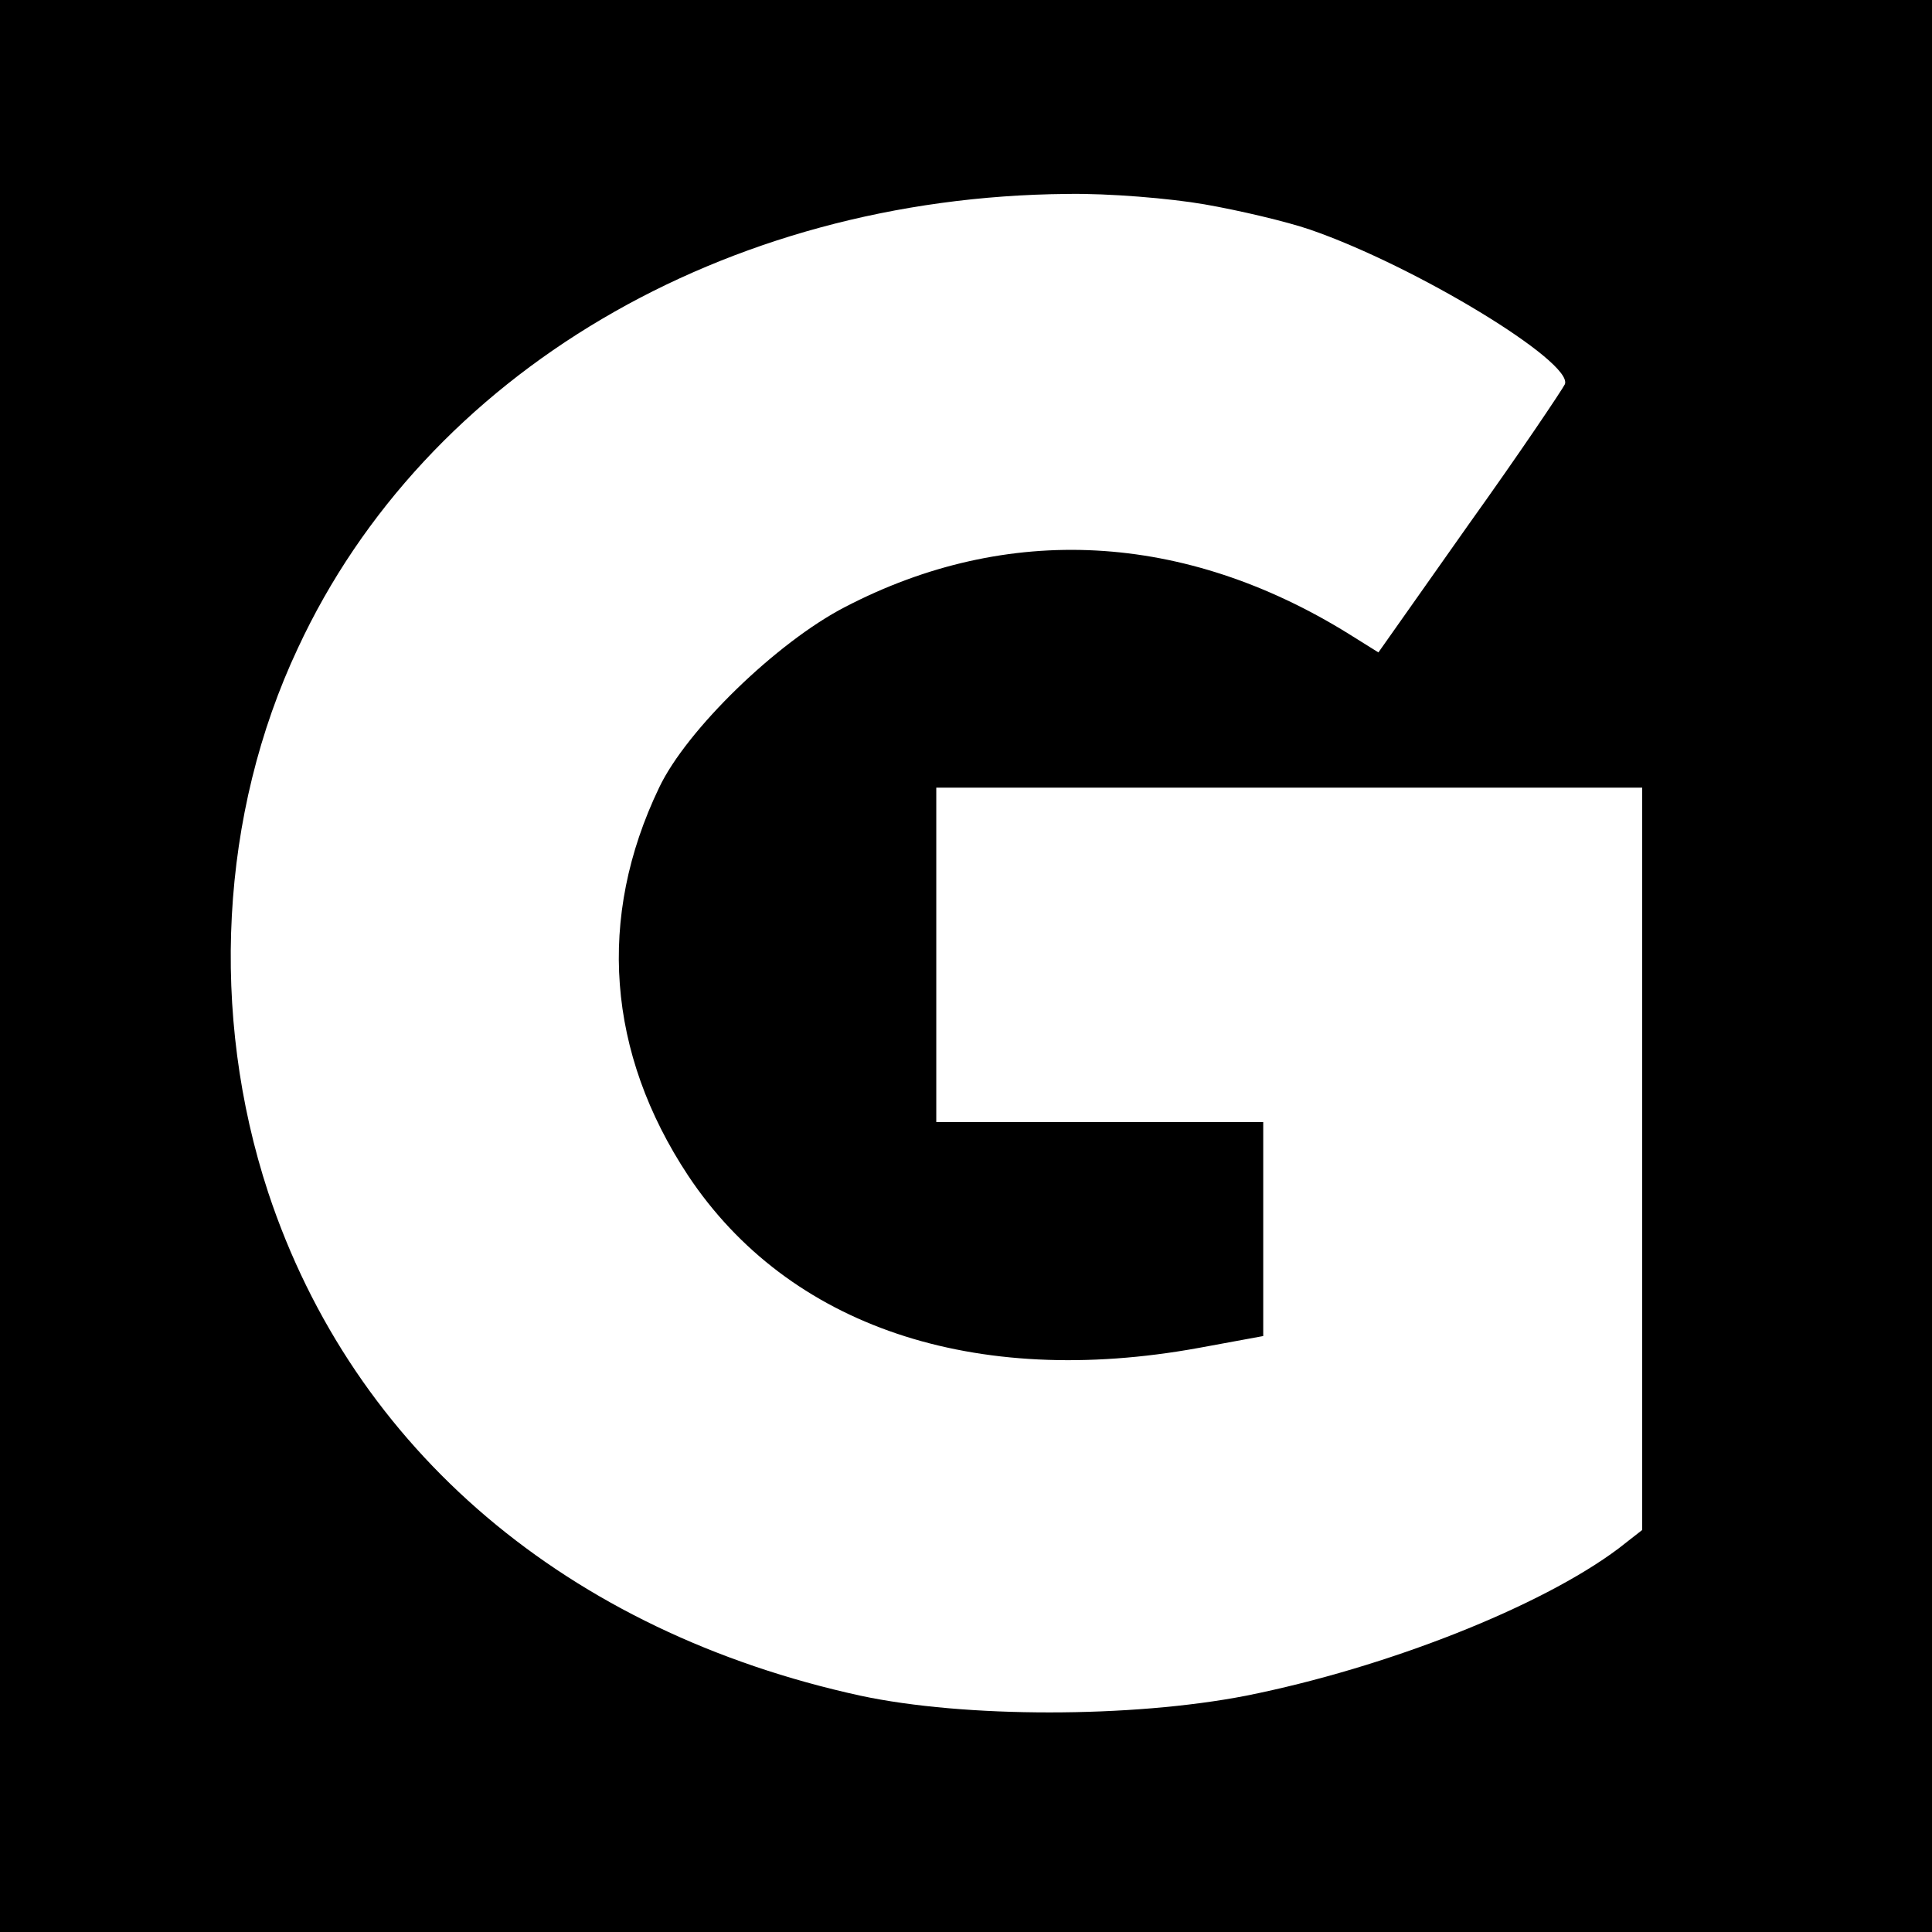 <?xml version="1.0" standalone="no"?>
<!DOCTYPE svg PUBLIC "-//W3C//DTD SVG 20010904//EN"
 "http://www.w3.org/TR/2001/REC-SVG-20010904/DTD/svg10.dtd">
<svg version="1.0" xmlns="http://www.w3.org/2000/svg"
 width="260pt" height="260pt" viewBox="0 0 260 260"
 preserveAspectRatio="xMidYMid meet">
<g transform="translate(0,260) scale(0.1,-0.1)"
fill="#000000" stroke="none">
<path d="M0 1300 l0 -1300 1300 0 1300 0 0 1300 0 1300 -1300 0 -1300 0 0
-1300z m1621 1025 c46 -8 110 -23 142 -34 142 -49 354 -178 343 -208 -4 -8
-61 -93 -129 -188 l-122 -173 -40 25 c-221 137 -459 150 -678 36 -91 -47 -213
-165 -250 -243 -84 -175 -70 -357 39 -522 135 -203 385 -287 687 -232 l87 16
0 144 0 144 -220 0 -220 0 0 225 0 225 475 0 475 0 0 -499 0 -500 -32 -25
c-104 -78 -311 -160 -501 -198 -154 -30 -379 -30 -519 0 -394 86 -682 330
-797 677 -79 240 -65 510 40 733 172 370 574 607 1035 611 56 1 139 -6 185
-14z"/>
</g>
</svg>
